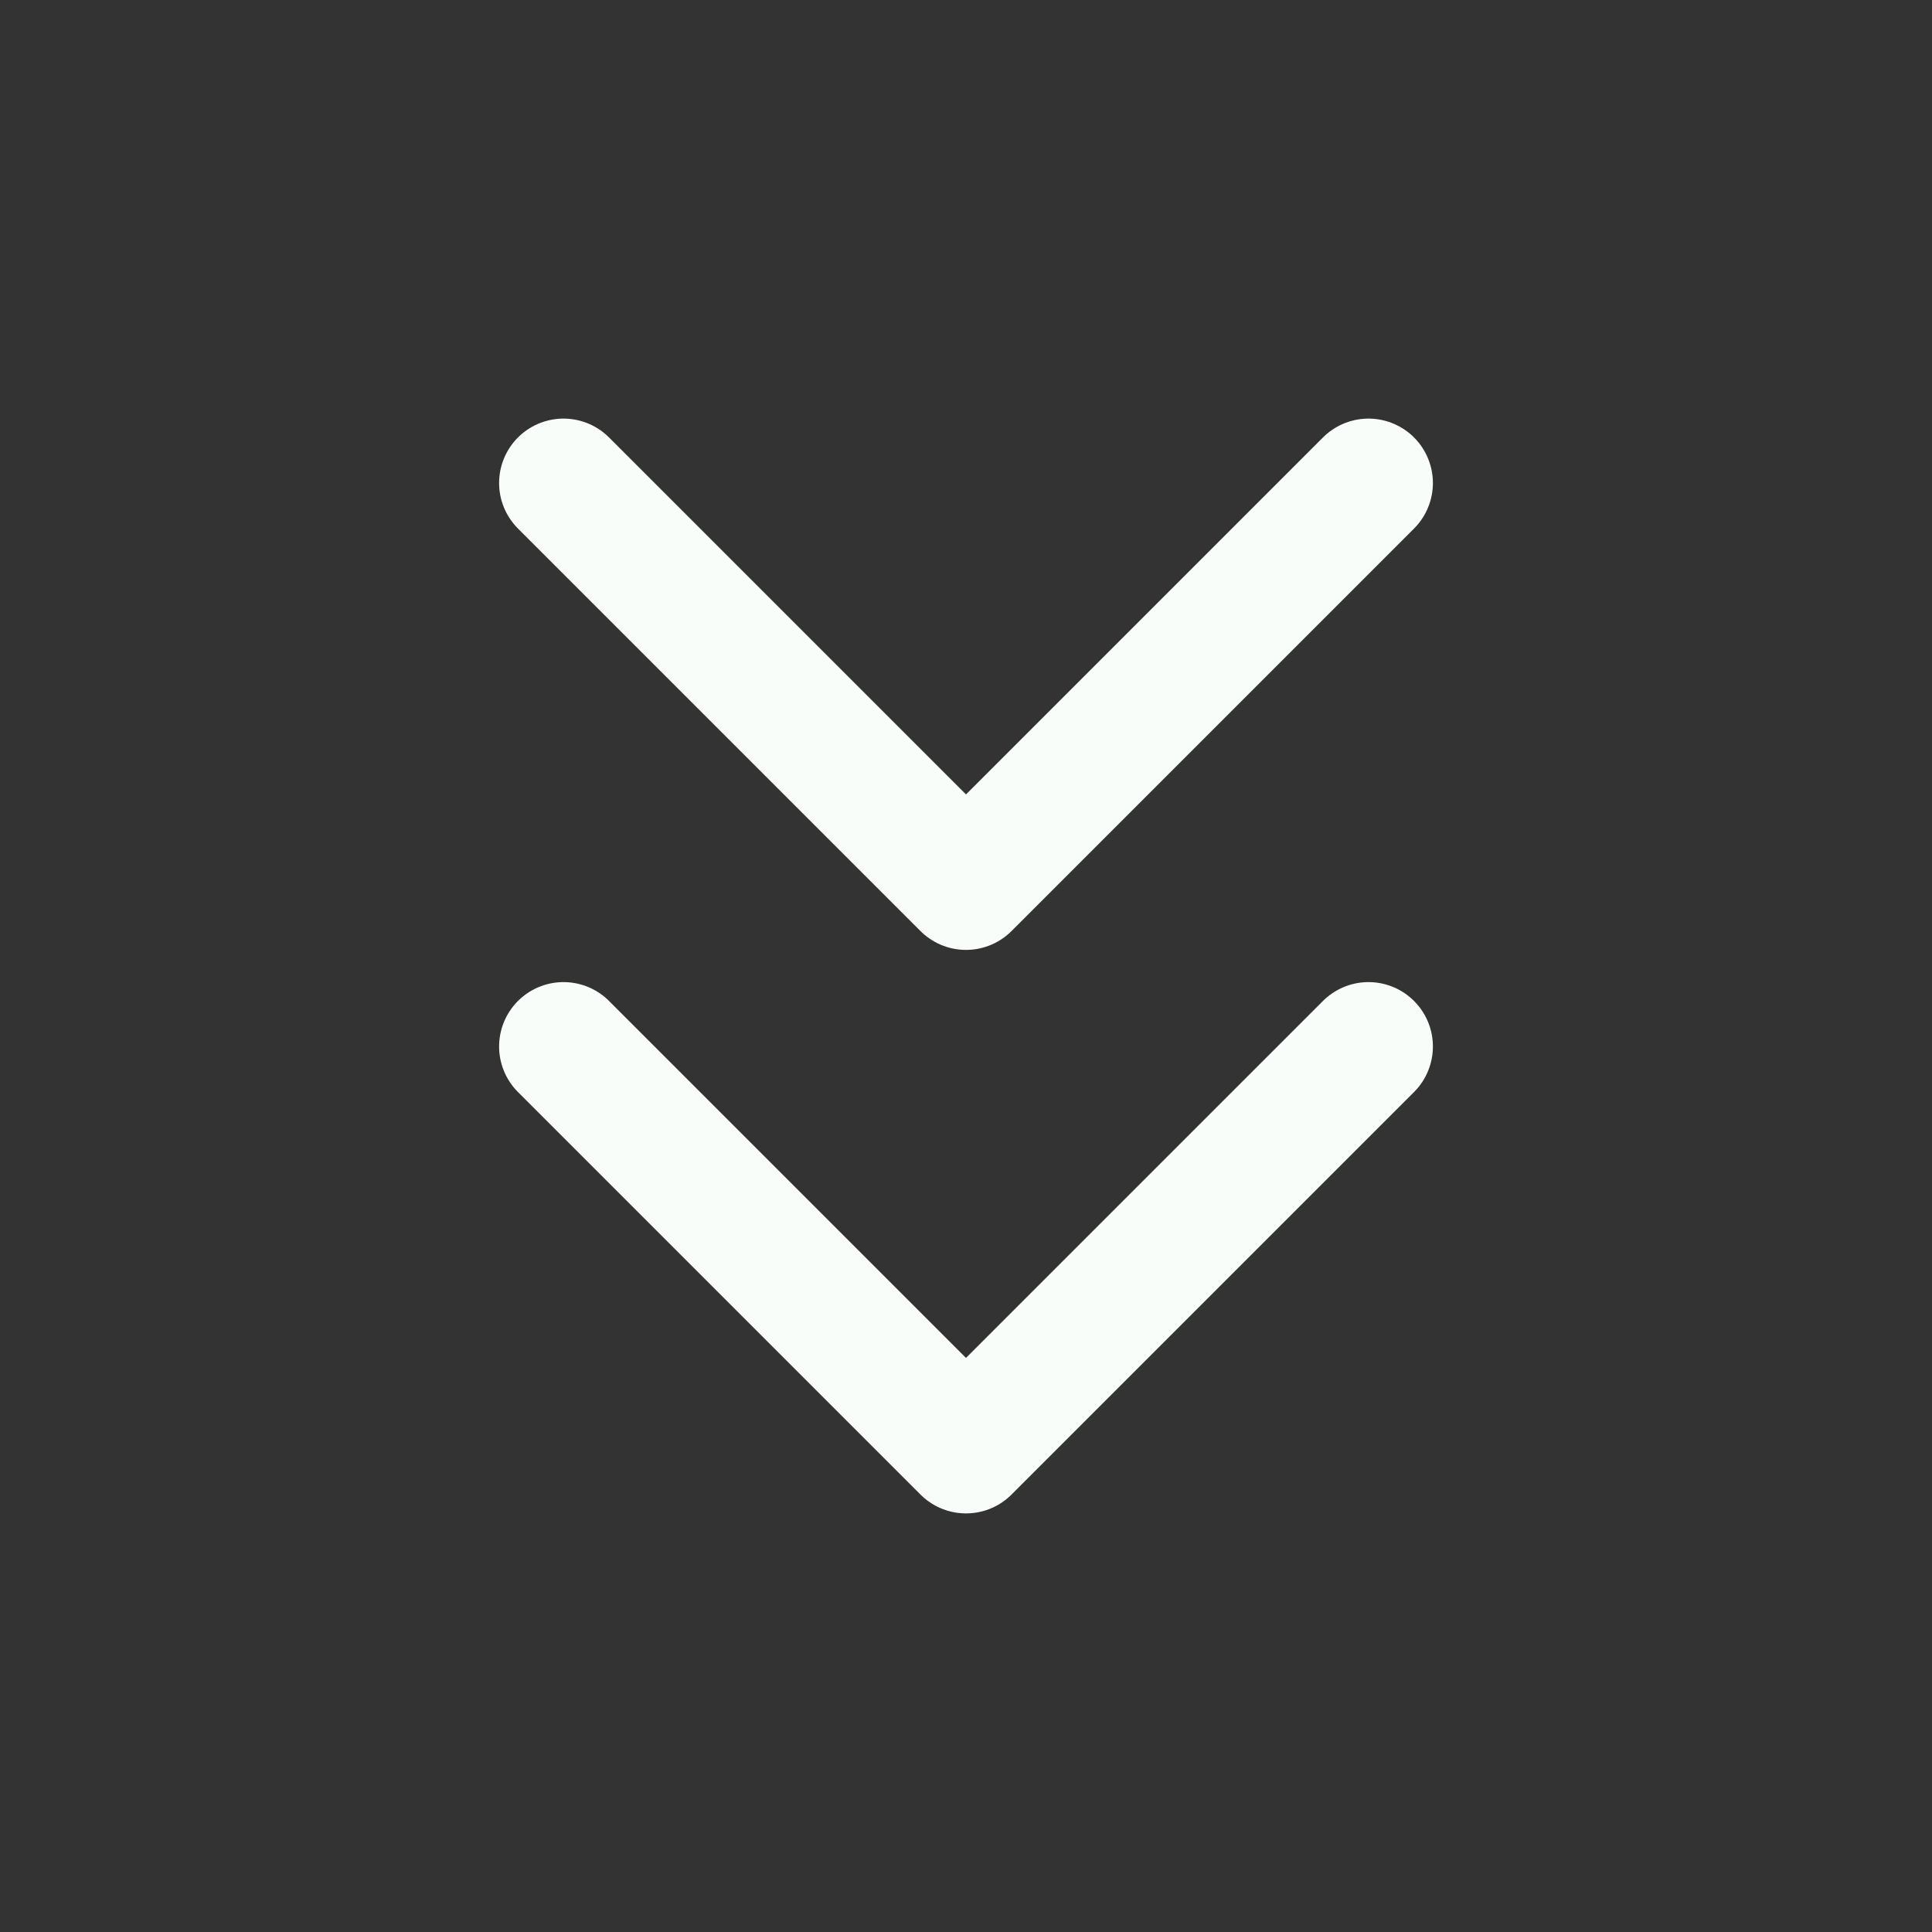<svg width="24" height="24" viewBox="0 0 24 24" fill="none" xmlns="http://www.w3.org/2000/svg">
<rect x="0" y="0" width="24" height="24" fill="#333333" stroke="none"/>
<g id="Chevrons down">
<path id="Icon" d="M7 13L12 18L17 13M7 6L12 11L17 6" stroke="#F9FDF9" stroke-width="1.6" stroke-linecap="round" stroke-linejoin="round"/>
</g>
</svg>
